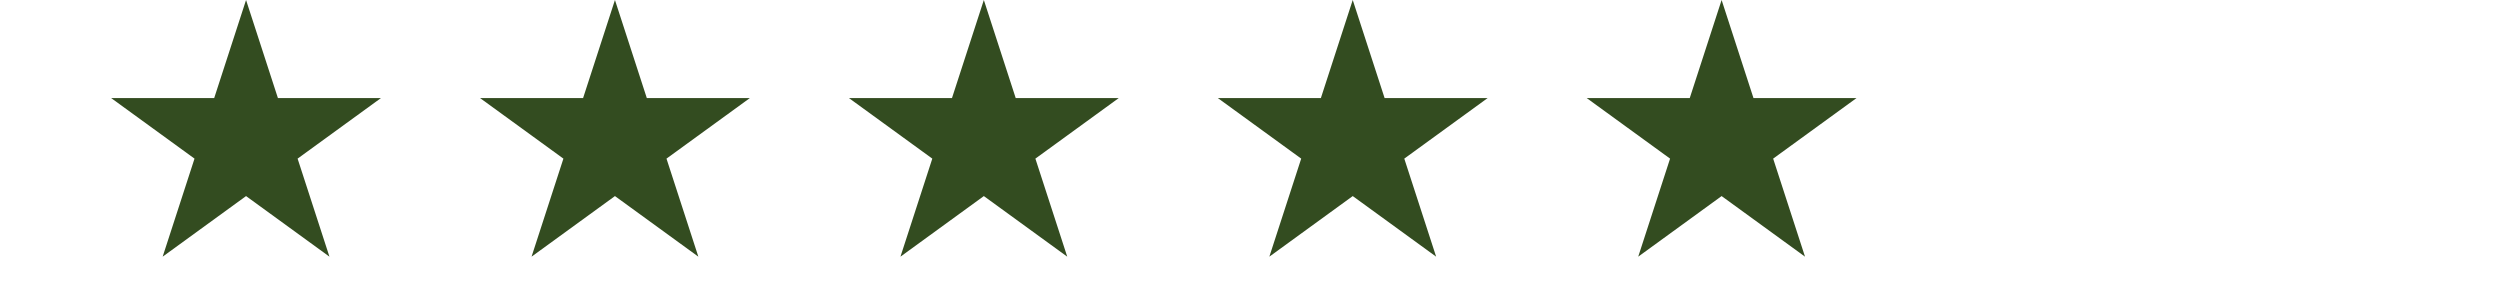 <svg width="240" height="28" viewBox="0 0 240 28" fill="none" xmlns="http://www.w3.org/2000/svg">
<path d="M23.621 0L26.679 9.412H36.575L28.569 15.228L31.627 24.64L23.621 18.823L15.615 24.64L18.673 15.228L10.667 9.412H20.563L23.621 0Z" fill="#334C20"/>
<path d="M59.035 0L62.093 9.412H71.989L63.983 15.228L67.041 24.64L59.035 18.823L51.029 24.64L54.087 15.228L46.081 9.412H55.977L59.035 0Z" fill="#334C20"/>
<path d="M94.449 0L97.507 9.412H107.403L99.397 15.228L102.455 24.64L94.449 18.823L86.443 24.64L89.501 15.228L81.495 9.412H91.391L94.449 0Z" fill="#334C20"/>
<path d="M129.863 0L132.921 9.412H142.817L134.811 15.228L137.869 24.64L129.863 18.823L121.857 24.64L124.915 15.228L116.909 9.412H126.805L129.863 0Z" fill="#334C20"/>
<path d="M165.275 0L168.333 9.412H178.229L170.223 15.228L173.281 24.64L165.275 18.823L157.269 24.64L160.327 15.228L152.321 9.412H162.217L165.275 0Z" fill="#334C20"/>
</svg>
